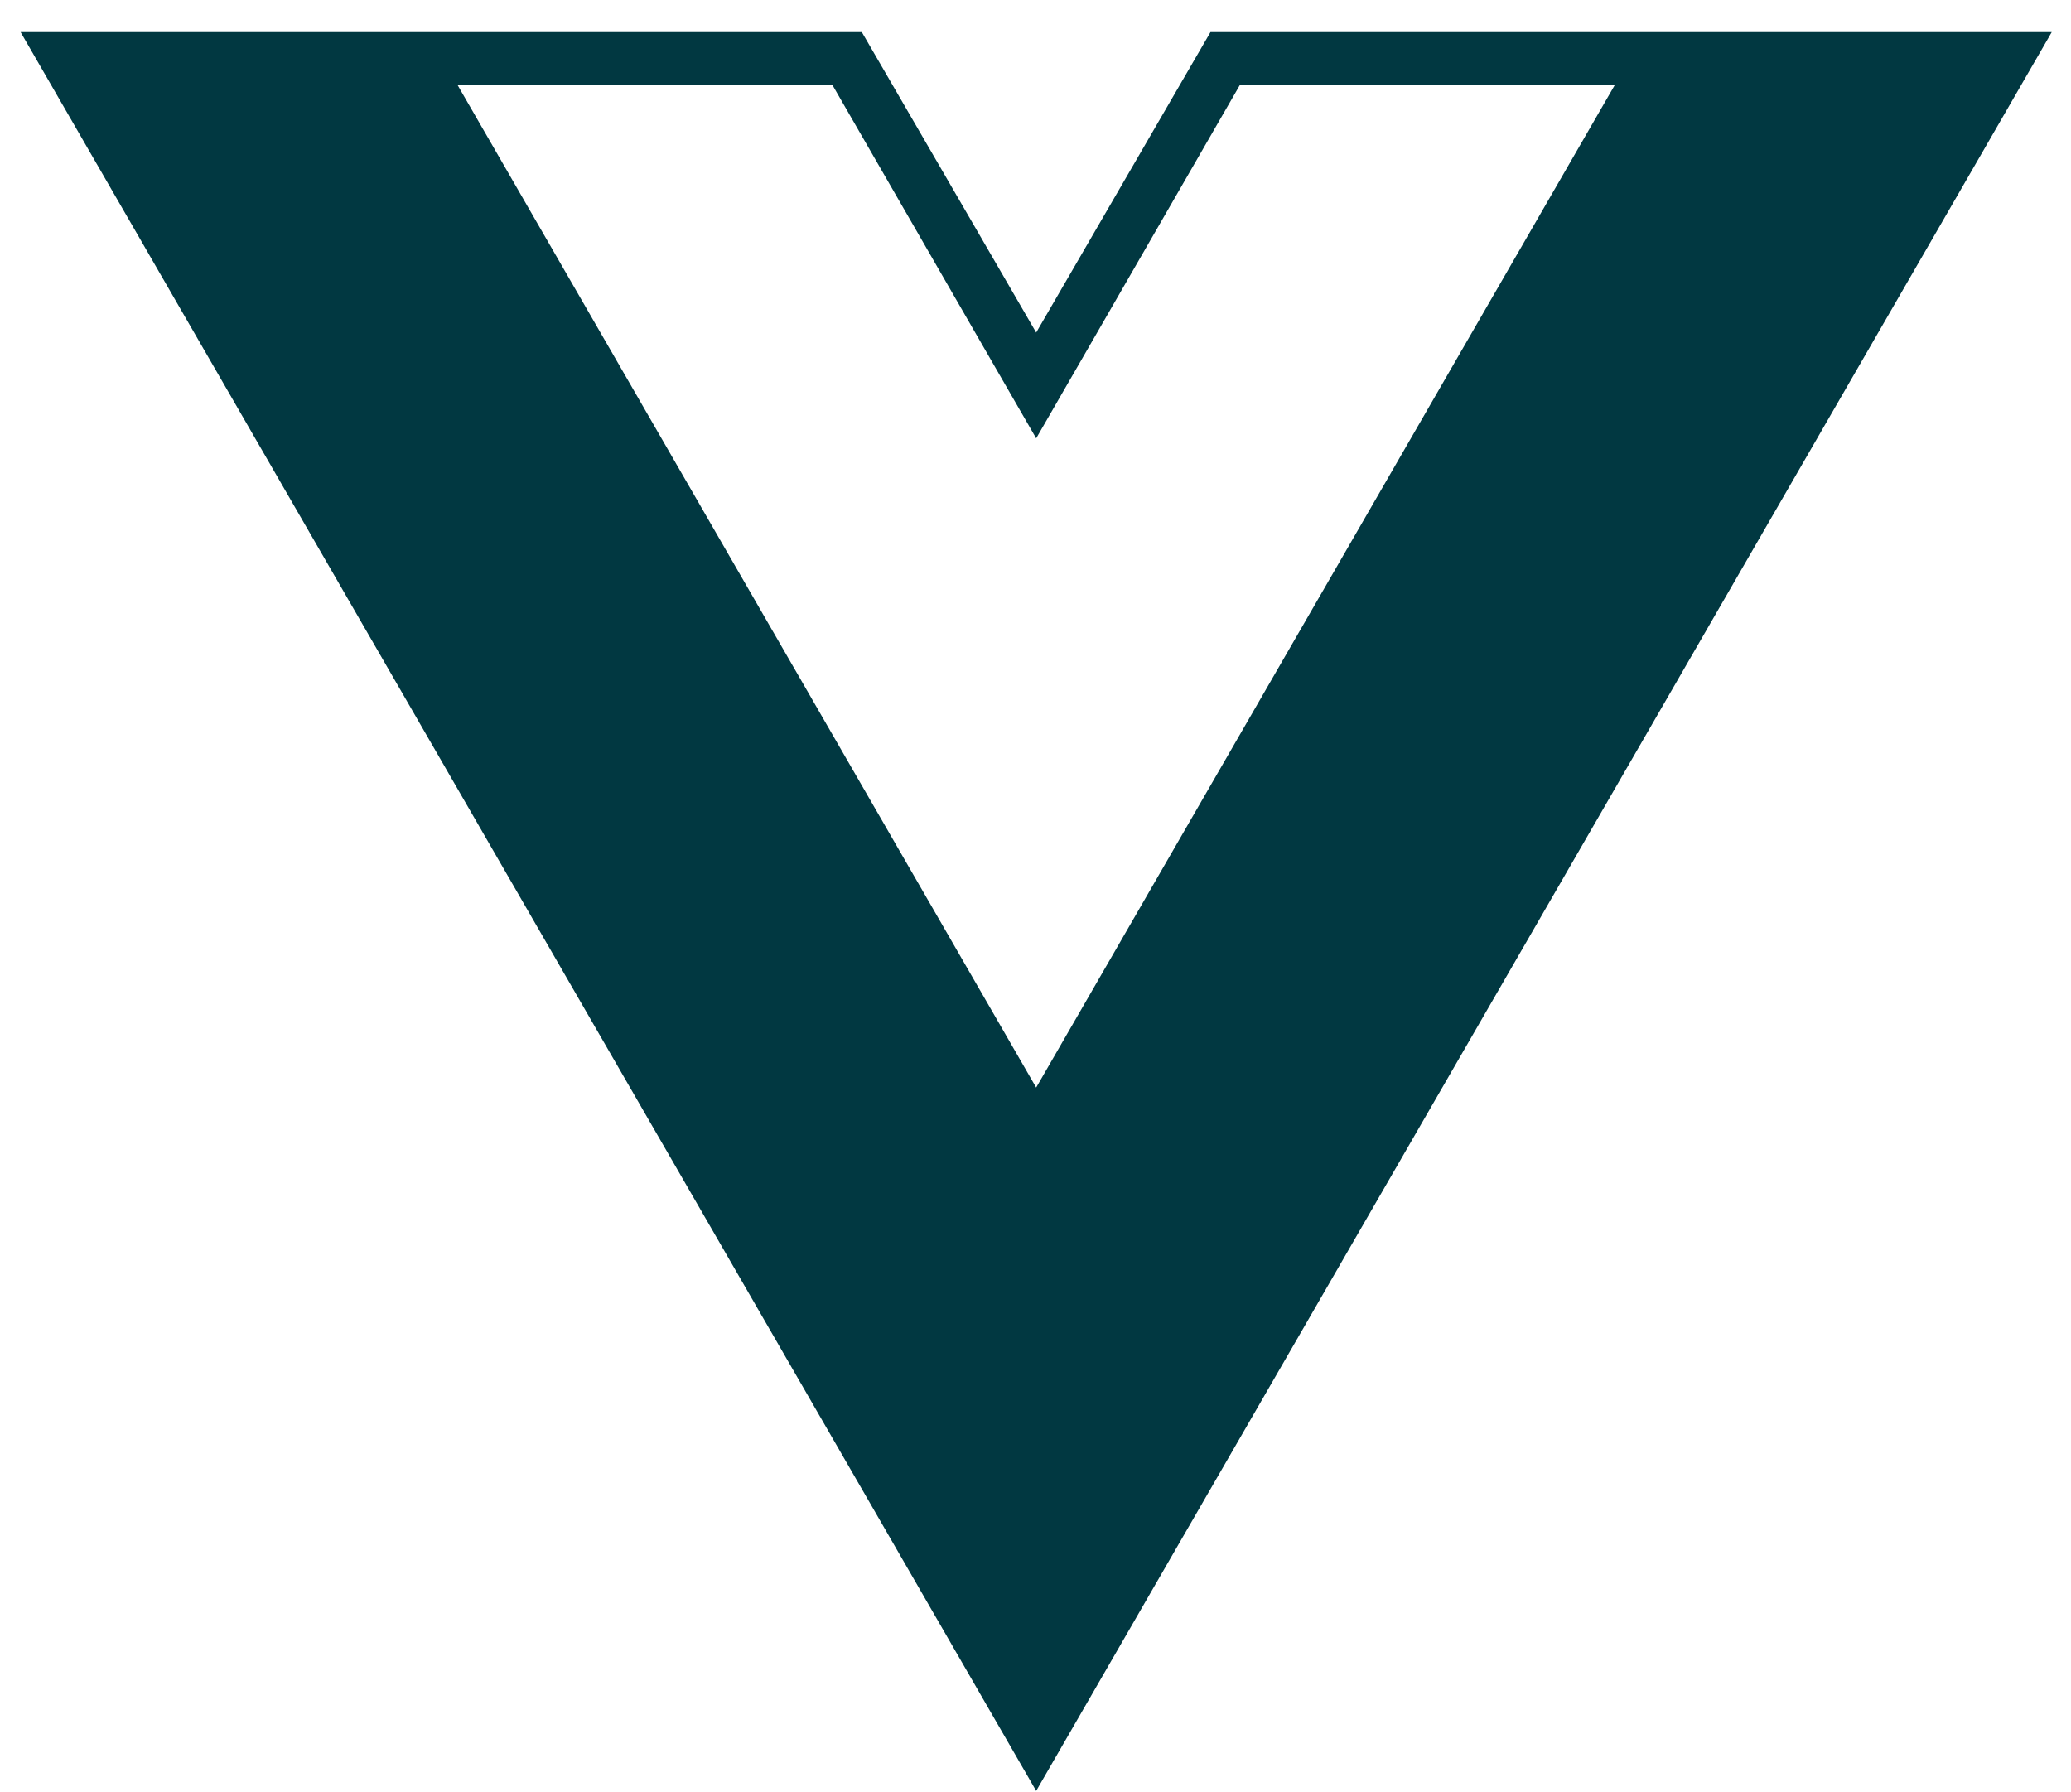 <svg width="52" height="45" viewBox="0 0 52 45" fill="none" xmlns="http://www.w3.org/2000/svg">
<path d="M51.517 0.805H30.394L26.017 8.349L21.639 0.805H0.517L26.017 44.963L51.517 0.805ZM26.017 27.304L11.482 2.123H20.895L26.017 11.005L31.138 2.123H40.552L26.017 27.304Z" fill="#013841"/>
</svg>
